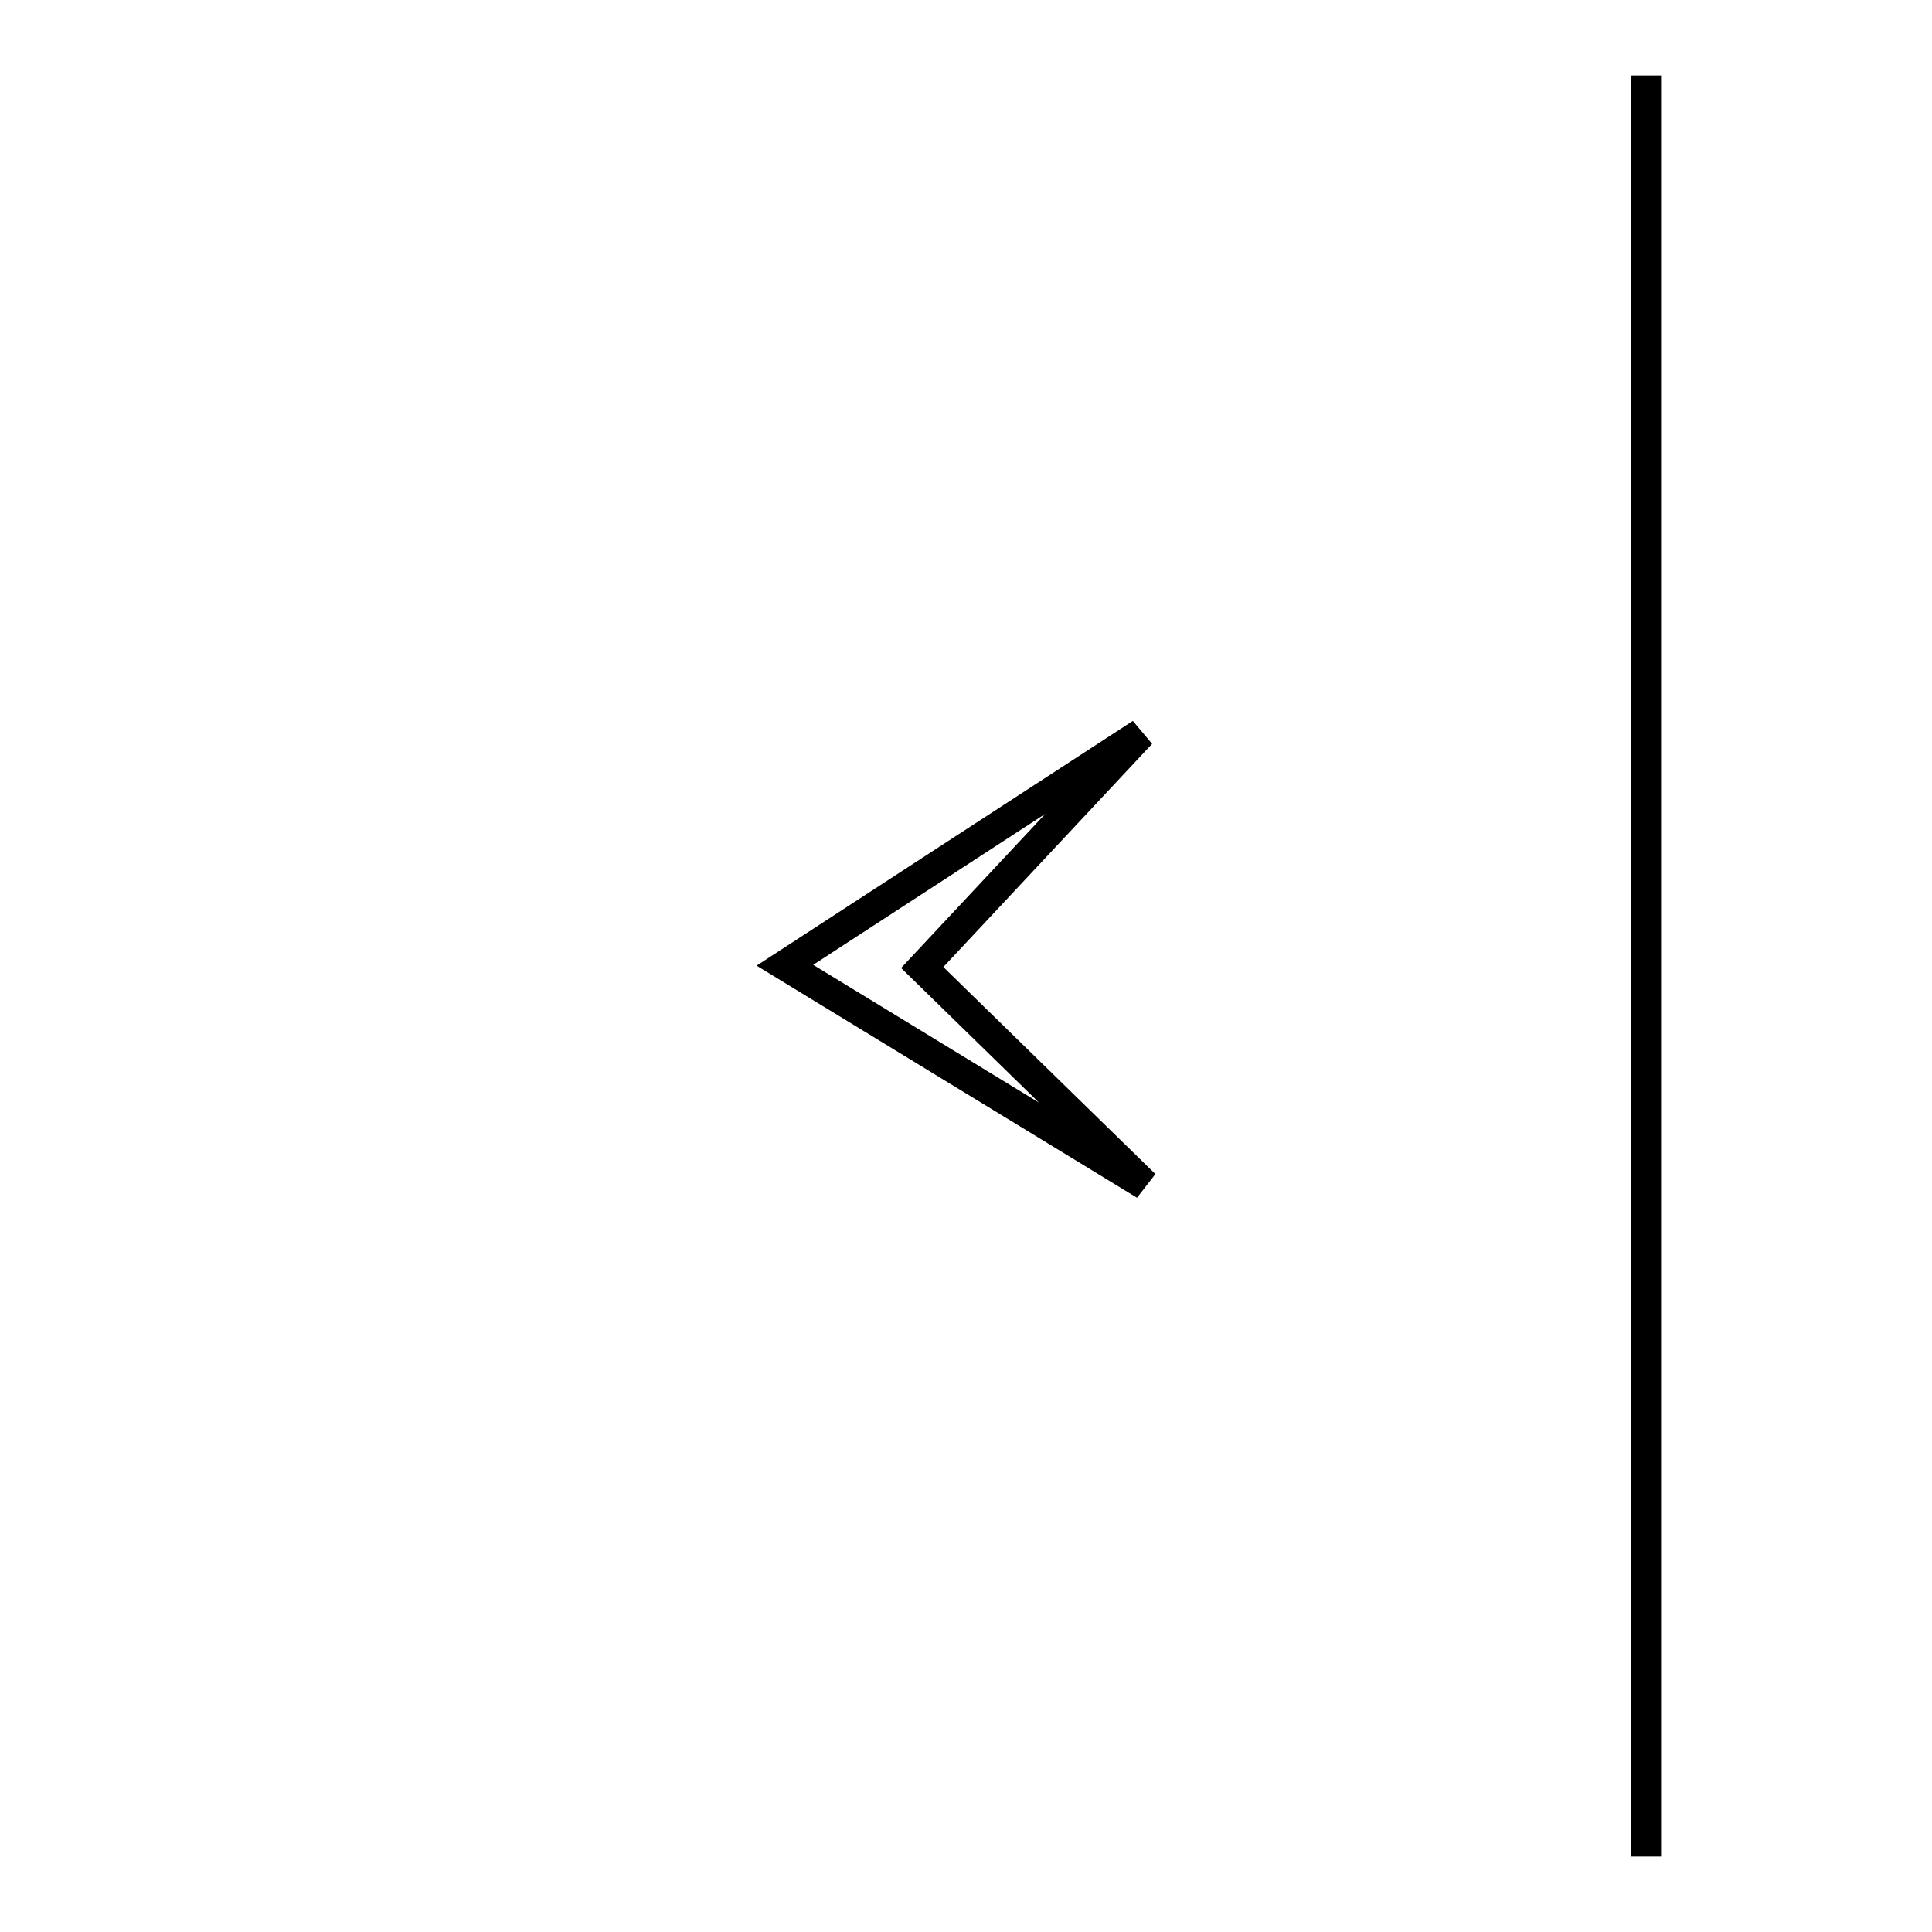 <?xml version="1.0" encoding="utf-8"?>
<!-- Svg Vector Icons : http://www.onlinewebfonts.com/icon -->
<!DOCTYPE svg PUBLIC "-//W3C//DTD SVG 1.1//EN" "http://www.w3.org/Graphics/SVG/1.1/DTD/svg11.dtd">
<svg version="1.1" xmlns="http://www.w3.org/2000/svg" xmlns:xlink="http://www.w3.org/1999/xlink" x="0px" y="0px" viewBox="0 0 256 256" enable-background="new 0 0 256 256" xml:space="preserve">
<g><g><path stroke-width="4" fill-opacity="0" stroke="#000000"  d="M55.1,73.9"/><path stroke-width="4" fill-opacity="0" stroke="#000000"  d="M218.1,10v236V10z"/><path stroke-width="4" fill-opacity="0" stroke="#000000"  d="M37.9,10"/><path stroke-width="4" fill-opacity="0" stroke="#000000"  d="M151.2,97.2L104,127.9l47.7,29.1l-29.5-28.8L151.2,97.2z"/></g></g>
</svg>